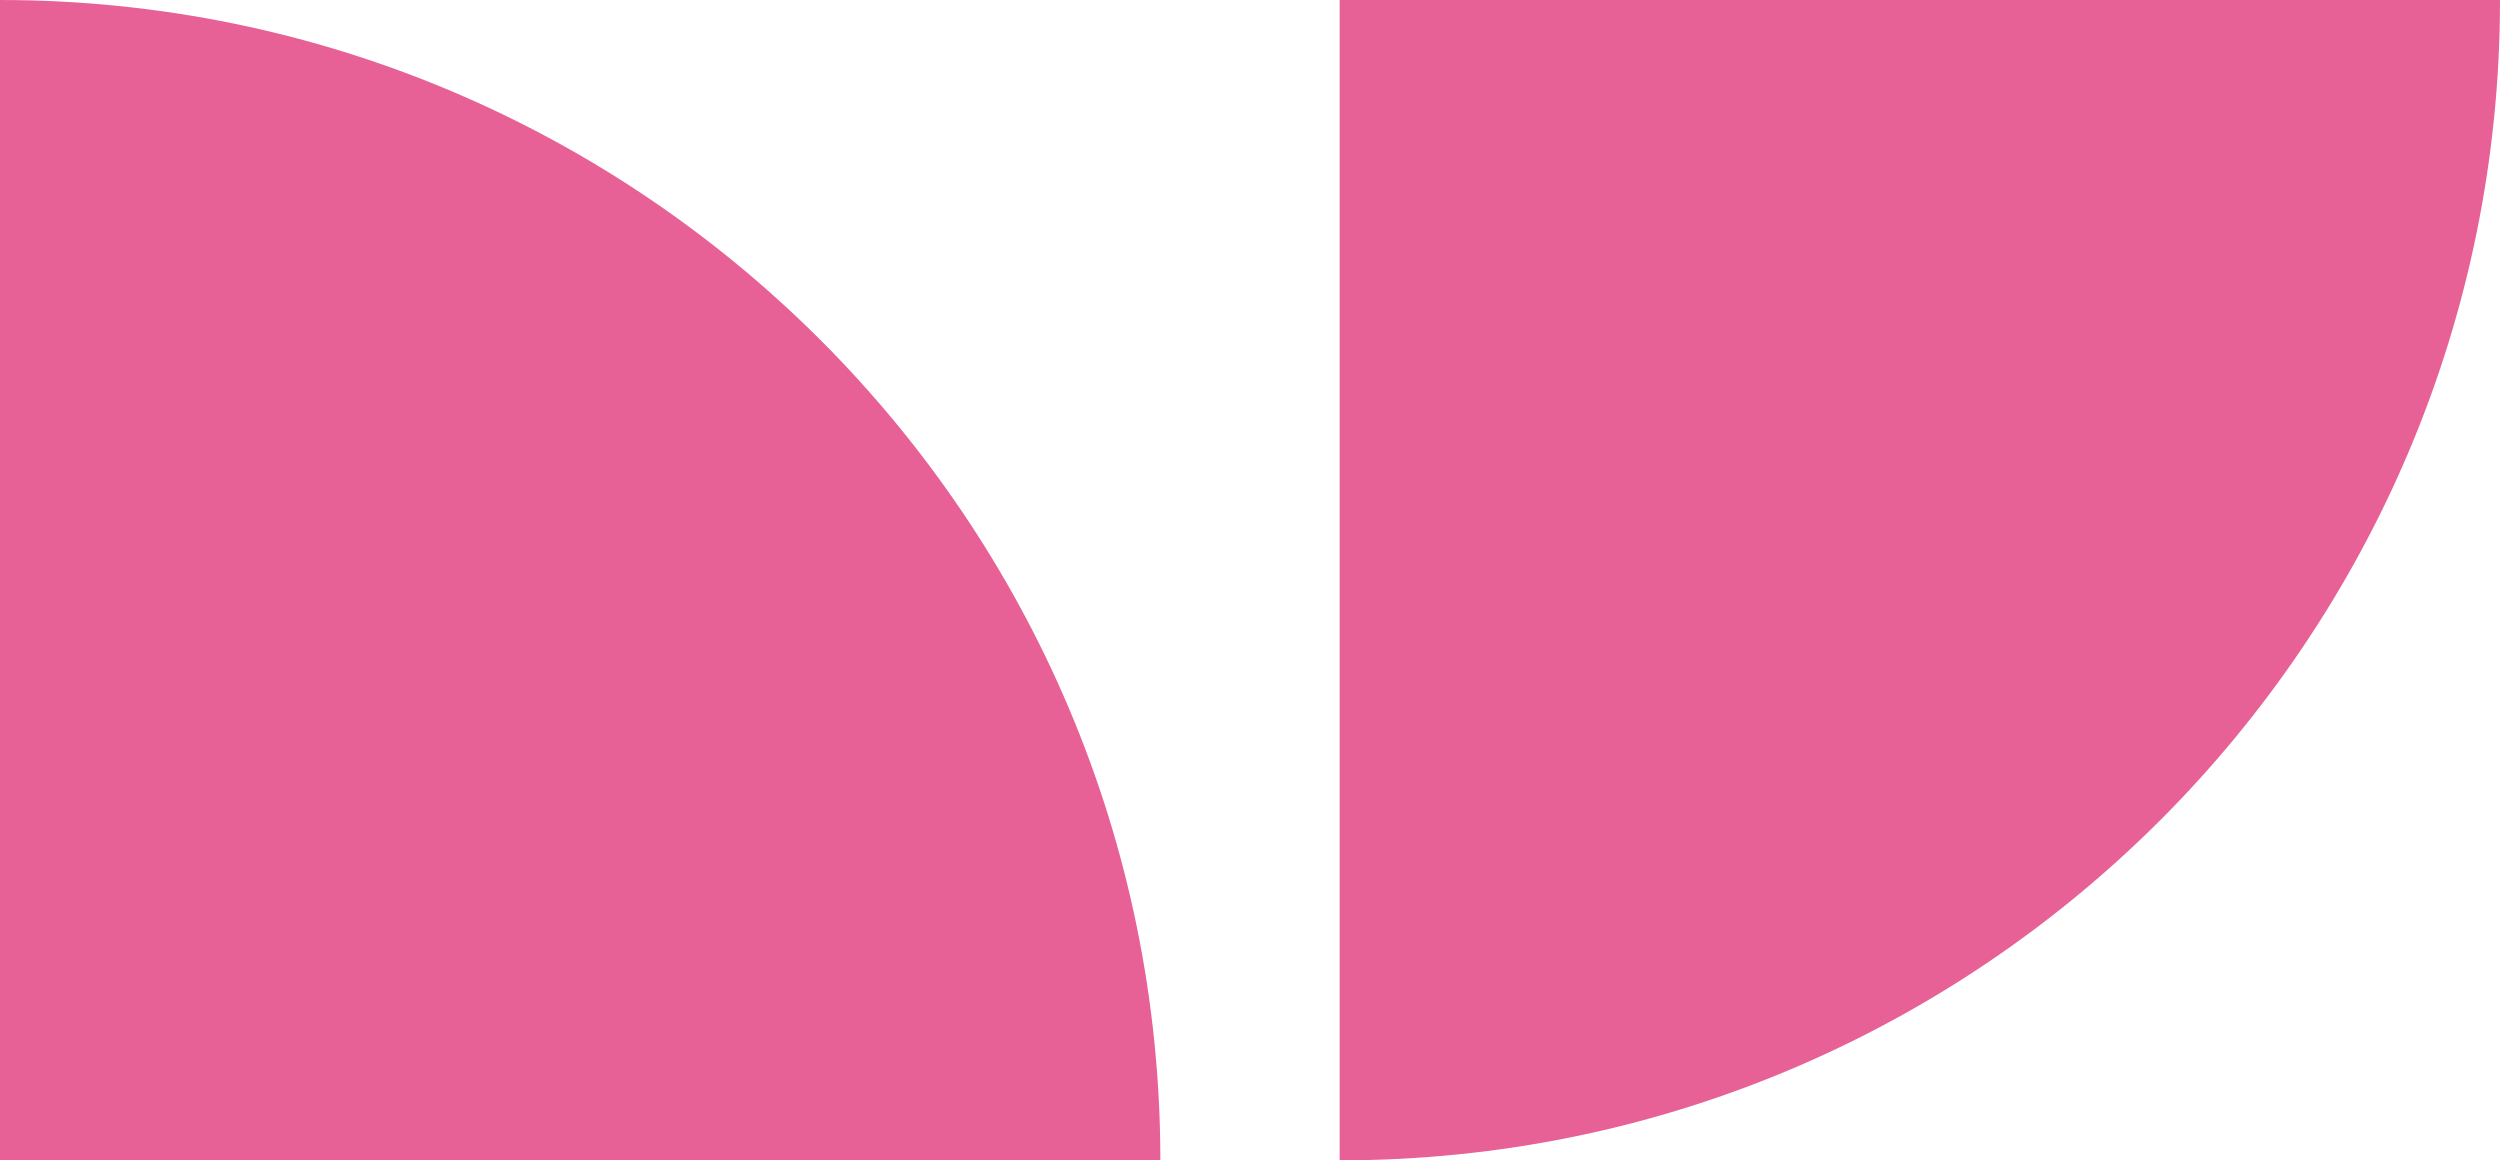 <?xml version="1.0" encoding="UTF-8"?> <svg xmlns="http://www.w3.org/2000/svg" xmlns:xlink="http://www.w3.org/1999/xlink" version="1.1" id="Layer_1" x="0px" y="0px" viewBox="0 0 124.1 57.6" style="enable-background:new 0 0 124.1 57.6;" xml:space="preserve"> <style type="text/css"> .st0{fill:#E76196;} </style> <g> <path class="st0" d="M57.6,57.6H0V0h0C31.8,0,57.6,25.8,57.6,57.6L57.6,57.6z"></path> <path class="st0" d="M66.5,57.6V0h57.6v0C124.1,31.8,98.3,57.6,66.5,57.6L66.5,57.6z"></path> </g> </svg> 